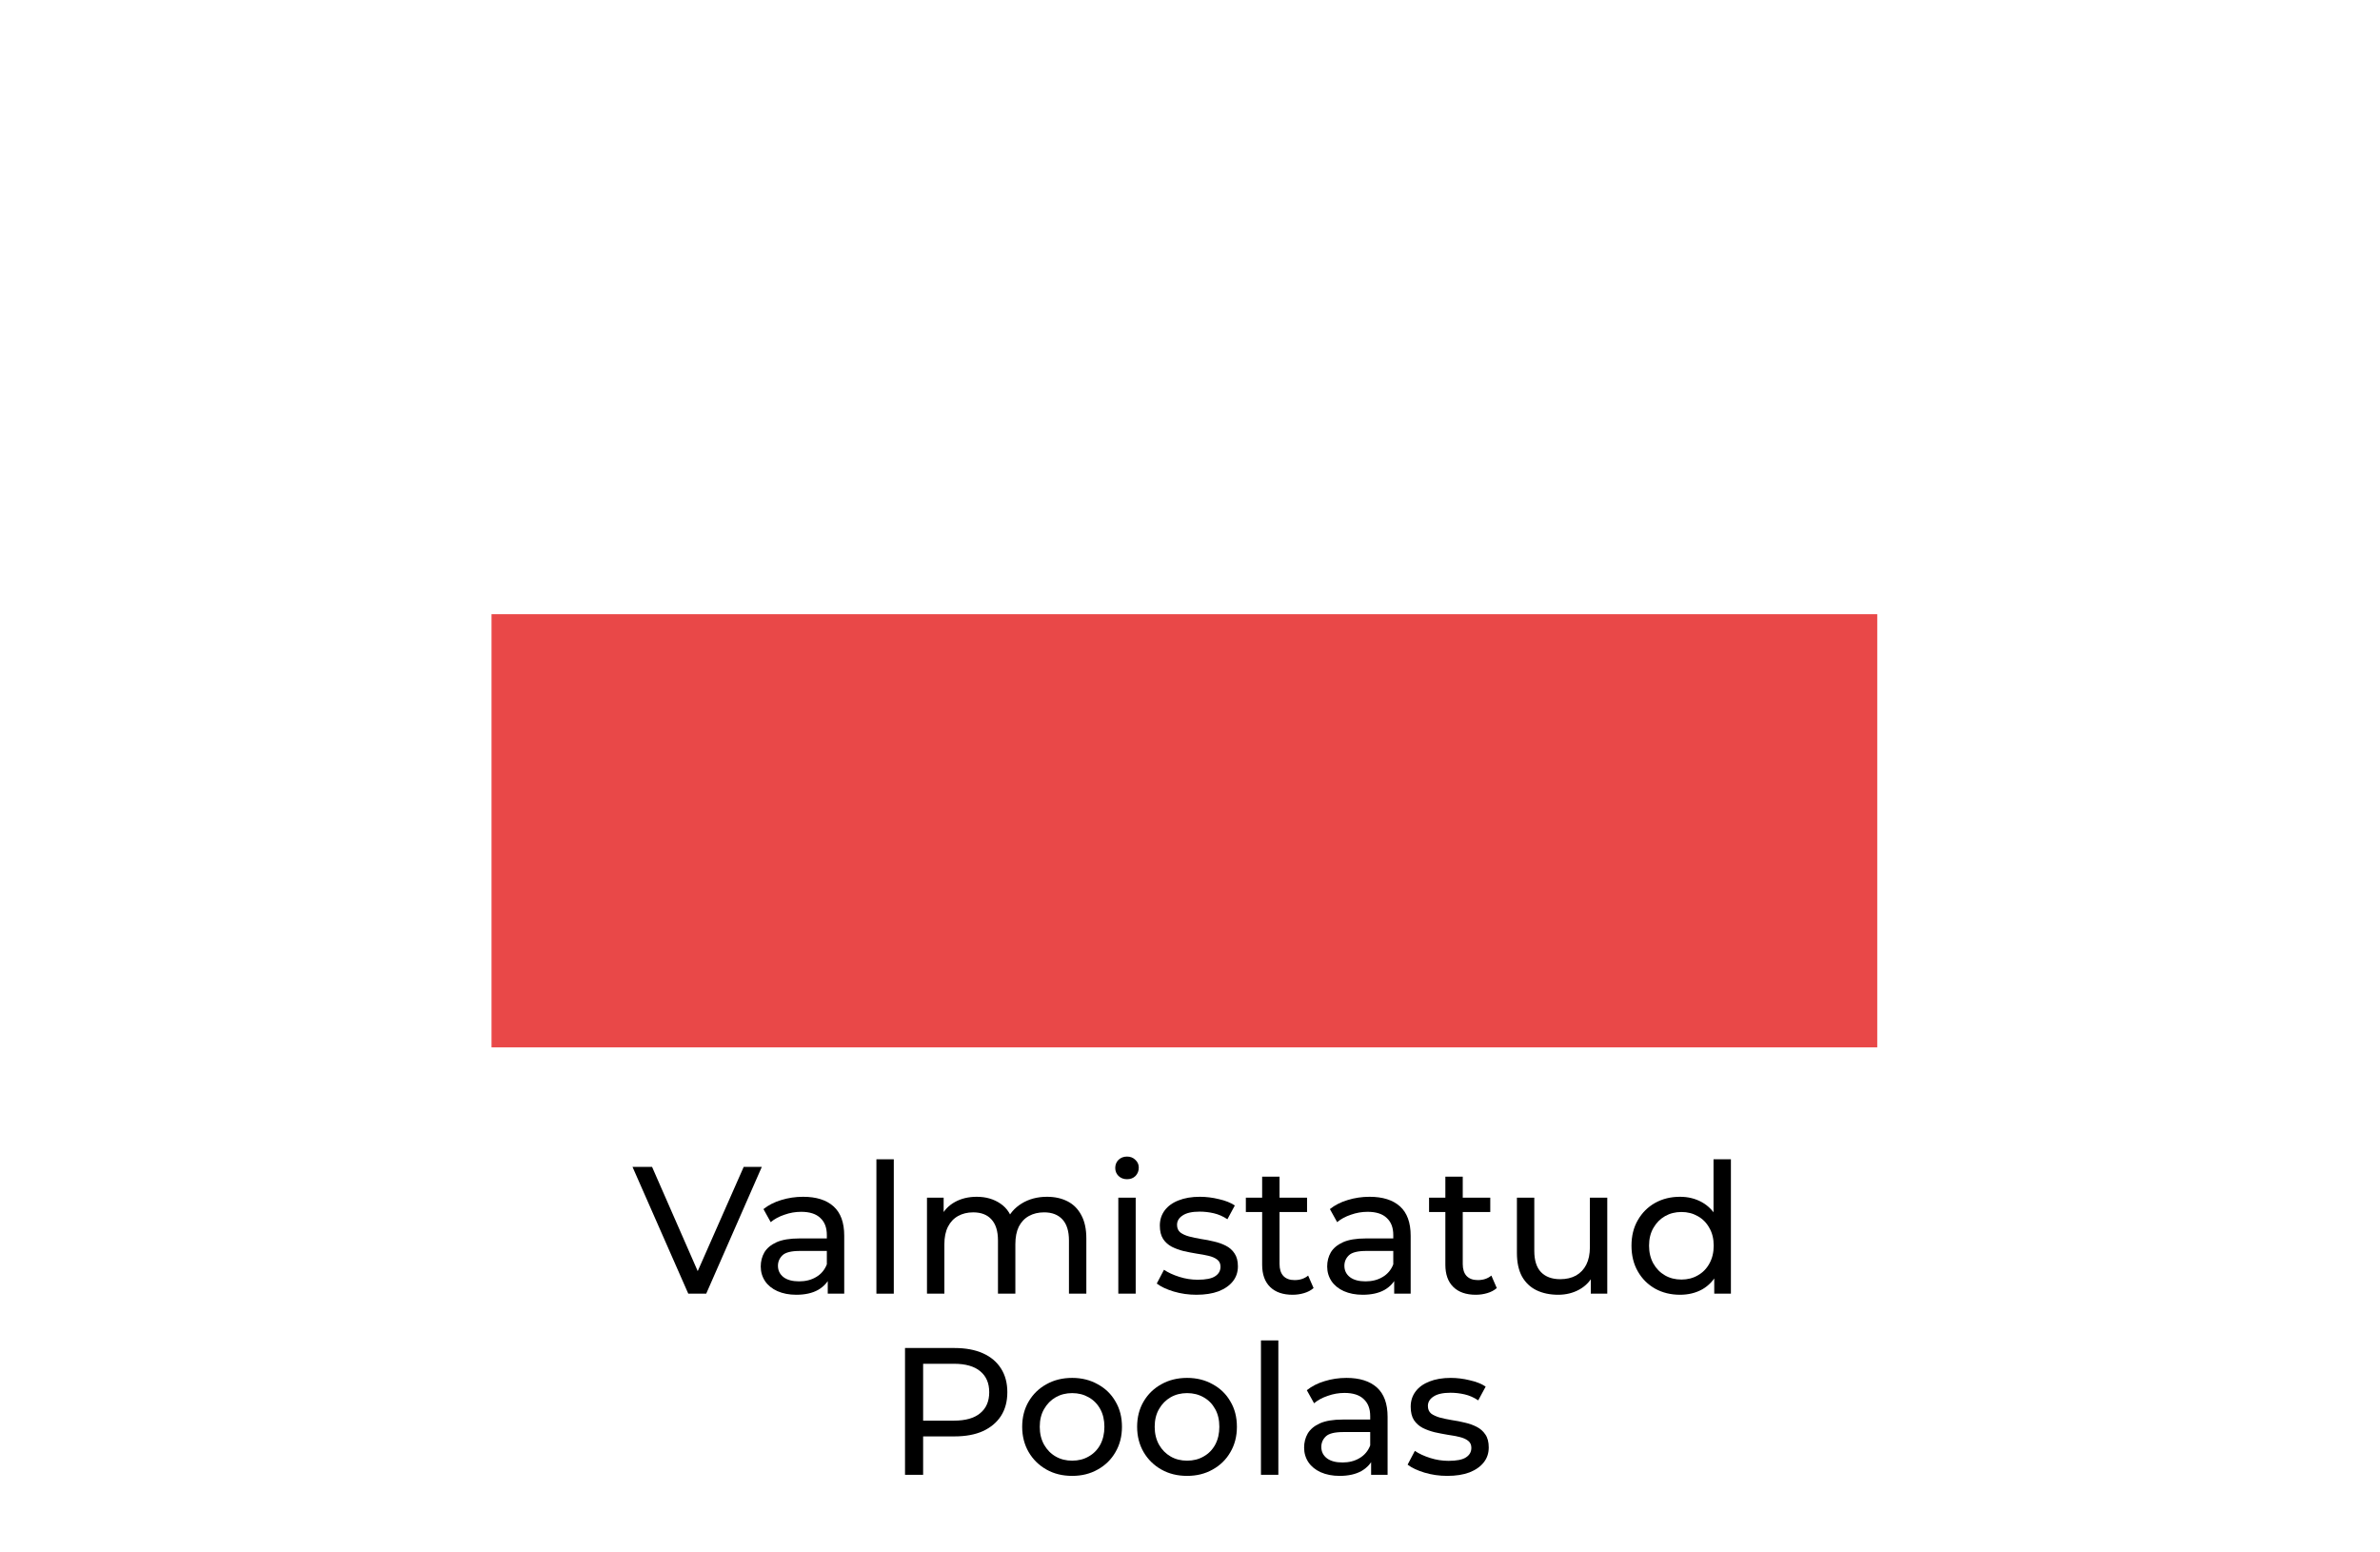 <svg width="92" height="60" viewBox="0 0 92 60" fill="none" xmlns="http://www.w3.org/2000/svg">
<g filter="url(#filter0_d_2531_10582)">
<rect x="19" y="7" width="53.566" height="16.74" fill="white"/>
<rect x="19" y="23.739" width="53.566" height="16.74" fill="#E94848"/>
</g>
<path d="M26.606 50L24.45 45.1H25.206L27.187 49.622H26.753L28.748 45.1H29.448L27.299 50H26.606Z" fill="black"/>
<path d="M31.997 50V49.216L31.962 49.069V47.732C31.962 47.447 31.878 47.228 31.71 47.074C31.547 46.916 31.3 46.836 30.968 46.836C30.749 46.836 30.534 46.873 30.324 46.948C30.114 47.018 29.937 47.114 29.792 47.235L29.512 46.731C29.704 46.577 29.932 46.461 30.198 46.381C30.469 46.297 30.751 46.255 31.045 46.255C31.554 46.255 31.946 46.379 32.221 46.626C32.497 46.873 32.634 47.252 32.634 47.76V50H31.997ZM30.779 50.042C30.504 50.042 30.261 49.995 30.051 49.902C29.846 49.809 29.687 49.681 29.575 49.517C29.463 49.349 29.407 49.16 29.407 48.95C29.407 48.749 29.454 48.568 29.547 48.404C29.645 48.241 29.802 48.11 30.016 48.012C30.236 47.914 30.53 47.865 30.898 47.865H32.074V48.348H30.926C30.59 48.348 30.364 48.404 30.247 48.516C30.131 48.628 30.072 48.764 30.072 48.922C30.072 49.104 30.145 49.251 30.289 49.363C30.434 49.471 30.635 49.524 30.891 49.524C31.143 49.524 31.363 49.468 31.549 49.356C31.741 49.244 31.878 49.081 31.962 48.866L32.095 49.328C32.007 49.547 31.85 49.722 31.626 49.853C31.402 49.979 31.12 50.042 30.779 50.042Z" fill="black"/>
<path d="M33.878 50V44.806H34.55V50H33.878Z" fill="black"/>
<path d="M40.474 46.255C40.773 46.255 41.036 46.313 41.265 46.43C41.494 46.547 41.671 46.724 41.797 46.962C41.928 47.2 41.993 47.501 41.993 47.865V50H41.321V47.942C41.321 47.583 41.237 47.312 41.069 47.13C40.901 46.948 40.665 46.857 40.362 46.857C40.138 46.857 39.942 46.904 39.774 46.997C39.606 47.09 39.475 47.228 39.382 47.41C39.293 47.592 39.249 47.819 39.249 48.089V50H38.577V47.942C38.577 47.583 38.493 47.312 38.325 47.13C38.162 46.948 37.926 46.857 37.618 46.857C37.399 46.857 37.205 46.904 37.037 46.997C36.869 47.09 36.738 47.228 36.645 47.41C36.552 47.592 36.505 47.819 36.505 48.089V50H35.833V46.29H36.477V47.277L36.372 47.025C36.489 46.782 36.668 46.593 36.911 46.458C37.154 46.323 37.436 46.255 37.758 46.255C38.113 46.255 38.418 46.344 38.675 46.521C38.932 46.694 39.1 46.958 39.179 47.312L38.906 47.2C39.018 46.916 39.214 46.687 39.494 46.514C39.774 46.342 40.101 46.255 40.474 46.255Z" fill="black"/>
<path d="M43.229 50V46.29H43.901V50H43.229ZM43.565 45.576C43.435 45.576 43.325 45.534 43.236 45.45C43.153 45.366 43.11 45.264 43.11 45.142C43.11 45.016 43.153 44.911 43.236 44.827C43.325 44.743 43.435 44.701 43.565 44.701C43.696 44.701 43.803 44.743 43.887 44.827C43.976 44.907 44.02 45.007 44.02 45.128C44.02 45.254 43.978 45.361 43.894 45.45C43.81 45.534 43.701 45.576 43.565 45.576Z" fill="black"/>
<path d="M46.248 50.042C45.941 50.042 45.647 50 45.367 49.916C45.091 49.832 44.874 49.73 44.715 49.608L44.995 49.076C45.154 49.184 45.35 49.275 45.584 49.349C45.817 49.424 46.055 49.461 46.297 49.461C46.61 49.461 46.834 49.417 46.969 49.328C47.109 49.239 47.179 49.116 47.179 48.957C47.179 48.84 47.138 48.749 47.053 48.684C46.969 48.619 46.858 48.57 46.718 48.537C46.582 48.505 46.431 48.477 46.263 48.453C46.094 48.425 45.926 48.392 45.758 48.355C45.59 48.313 45.437 48.257 45.297 48.187C45.157 48.112 45.044 48.012 44.961 47.886C44.877 47.755 44.834 47.583 44.834 47.368C44.834 47.144 44.898 46.948 45.023 46.78C45.15 46.612 45.327 46.484 45.556 46.395C45.789 46.302 46.064 46.255 46.382 46.255C46.624 46.255 46.869 46.285 47.117 46.346C47.368 46.402 47.574 46.484 47.733 46.591L47.446 47.123C47.278 47.011 47.102 46.934 46.92 46.892C46.739 46.85 46.556 46.829 46.374 46.829C46.081 46.829 45.861 46.878 45.717 46.976C45.572 47.069 45.499 47.191 45.499 47.34C45.499 47.466 45.541 47.564 45.626 47.634C45.714 47.7 45.826 47.751 45.962 47.788C46.102 47.825 46.255 47.858 46.423 47.886C46.592 47.91 46.76 47.942 46.928 47.984C47.096 48.022 47.247 48.075 47.383 48.145C47.523 48.215 47.635 48.313 47.718 48.439C47.807 48.565 47.852 48.733 47.852 48.943C47.852 49.167 47.786 49.361 47.656 49.524C47.525 49.688 47.34 49.816 47.102 49.909C46.864 49.998 46.58 50.042 46.248 50.042Z" fill="black"/>
<path d="M49.965 50.042C49.592 50.042 49.303 49.942 49.097 49.741C48.892 49.541 48.789 49.254 48.789 48.88V45.478H49.461V48.852C49.461 49.053 49.51 49.207 49.608 49.314C49.711 49.422 49.856 49.475 50.042 49.475C50.252 49.475 50.427 49.417 50.567 49.3L50.777 49.783C50.675 49.872 50.551 49.937 50.406 49.979C50.266 50.021 50.119 50.042 49.965 50.042ZM48.159 46.843V46.29H50.525V46.843H48.159Z" fill="black"/>
<path d="M53.893 50V49.216L53.858 49.069V47.732C53.858 47.447 53.774 47.228 53.606 47.074C53.443 46.916 53.195 46.836 52.864 46.836C52.645 46.836 52.43 46.873 52.22 46.948C52.01 47.018 51.833 47.114 51.688 47.235L51.408 46.731C51.599 46.577 51.828 46.461 52.094 46.381C52.364 46.297 52.647 46.255 52.941 46.255C53.45 46.255 53.842 46.379 54.117 46.626C54.392 46.873 54.53 47.252 54.53 47.76V50H53.893ZM52.675 50.042C52.4 50.042 52.157 49.995 51.947 49.902C51.742 49.809 51.583 49.681 51.471 49.517C51.359 49.349 51.303 49.16 51.303 48.95C51.303 48.749 51.349 48.568 51.443 48.404C51.541 48.241 51.697 48.11 51.912 48.012C52.131 47.914 52.425 47.865 52.794 47.865H53.97V48.348H52.822C52.486 48.348 52.26 48.404 52.143 48.516C52.026 48.628 51.968 48.764 51.968 48.922C51.968 49.104 52.04 49.251 52.185 49.363C52.33 49.471 52.53 49.524 52.787 49.524C53.039 49.524 53.258 49.468 53.445 49.356C53.636 49.244 53.774 49.081 53.858 48.866L53.991 49.328C53.902 49.547 53.746 49.722 53.522 49.853C53.298 49.979 53.016 50.042 52.675 50.042Z" fill="black"/>
<path d="M57.047 50.042C56.674 50.042 56.385 49.942 56.179 49.741C55.974 49.541 55.871 49.254 55.871 48.88V45.478H56.543V48.852C56.543 49.053 56.592 49.207 56.69 49.314C56.793 49.422 56.938 49.475 57.124 49.475C57.334 49.475 57.509 49.417 57.649 49.3L57.859 49.783C57.757 49.872 57.633 49.937 57.488 49.979C57.348 50.021 57.201 50.042 57.047 50.042ZM55.241 46.843V46.29H57.607V46.843H55.241Z" fill="black"/>
<path d="M60.233 50.042C59.916 50.042 59.636 49.984 59.393 49.867C59.155 49.751 58.968 49.573 58.833 49.335C58.702 49.093 58.637 48.789 58.637 48.425V46.29H59.309V48.348C59.309 48.712 59.395 48.985 59.568 49.167C59.745 49.349 59.992 49.44 60.31 49.44C60.543 49.44 60.746 49.394 60.919 49.3C61.092 49.202 61.224 49.062 61.318 48.88C61.411 48.694 61.458 48.469 61.458 48.208V46.29H62.13V50H61.493V48.999L61.598 49.265C61.477 49.513 61.294 49.704 61.052 49.839C60.809 49.974 60.536 50.042 60.233 50.042Z" fill="black"/>
<path d="M64.942 50.042C64.583 50.042 64.261 49.963 63.976 49.804C63.696 49.645 63.474 49.424 63.311 49.139C63.148 48.855 63.066 48.523 63.066 48.145C63.066 47.767 63.148 47.438 63.311 47.158C63.474 46.873 63.696 46.652 63.976 46.493C64.261 46.334 64.583 46.255 64.942 46.255C65.255 46.255 65.537 46.325 65.789 46.465C66.041 46.605 66.242 46.815 66.391 47.095C66.545 47.375 66.622 47.725 66.622 48.145C66.622 48.565 66.547 48.915 66.398 49.195C66.254 49.475 66.055 49.688 65.803 49.832C65.551 49.972 65.264 50.042 64.942 50.042ZM64.998 49.454C65.231 49.454 65.442 49.401 65.628 49.293C65.82 49.186 65.969 49.034 66.076 48.838C66.188 48.638 66.244 48.407 66.244 48.145C66.244 47.879 66.188 47.651 66.076 47.459C65.969 47.263 65.82 47.111 65.628 47.004C65.442 46.897 65.231 46.843 64.998 46.843C64.76 46.843 64.548 46.897 64.361 47.004C64.174 47.111 64.025 47.263 63.913 47.459C63.801 47.651 63.745 47.879 63.745 48.145C63.745 48.407 63.801 48.638 63.913 48.838C64.025 49.034 64.174 49.186 64.361 49.293C64.548 49.401 64.76 49.454 64.998 49.454ZM66.265 50V48.999L66.307 48.138L66.237 47.277V44.806H66.909V50H66.265Z" fill="black"/>
<path d="M34.984 57V52.1H36.895C37.325 52.1 37.691 52.168 37.994 52.303C38.297 52.438 38.531 52.635 38.694 52.891C38.858 53.148 38.939 53.453 38.939 53.808C38.939 54.163 38.858 54.468 38.694 54.725C38.531 54.977 38.297 55.173 37.994 55.313C37.691 55.449 37.325 55.516 36.895 55.516H35.369L35.684 55.187V57H34.984ZM35.684 55.257L35.369 54.907H36.874C37.322 54.907 37.66 54.812 37.889 54.62C38.123 54.429 38.239 54.158 38.239 53.808C38.239 53.458 38.123 53.188 37.889 52.996C37.66 52.805 37.322 52.709 36.874 52.709H35.369L35.684 52.359V55.257Z" fill="black"/>
<path d="M41.445 57.042C41.072 57.042 40.74 56.961 40.451 56.797C40.162 56.634 39.933 56.41 39.765 56.125C39.597 55.836 39.513 55.509 39.513 55.145C39.513 54.776 39.597 54.45 39.765 54.165C39.933 53.88 40.162 53.659 40.451 53.5C40.74 53.337 41.072 53.255 41.445 53.255C41.814 53.255 42.143 53.337 42.432 53.5C42.726 53.659 42.955 53.88 43.118 54.165C43.286 54.445 43.37 54.772 43.37 55.145C43.37 55.514 43.286 55.84 43.118 56.125C42.955 56.41 42.726 56.634 42.432 56.797C42.143 56.961 41.814 57.042 41.445 57.042ZM41.445 56.454C41.683 56.454 41.895 56.401 42.082 56.293C42.273 56.186 42.423 56.034 42.53 55.838C42.637 55.638 42.691 55.407 42.691 55.145C42.691 54.879 42.637 54.651 42.53 54.459C42.423 54.263 42.273 54.111 42.082 54.004C41.895 53.897 41.683 53.843 41.445 53.843C41.207 53.843 40.995 53.897 40.808 54.004C40.621 54.111 40.472 54.263 40.36 54.459C40.248 54.651 40.192 54.879 40.192 55.145C40.192 55.407 40.248 55.638 40.36 55.838C40.472 56.034 40.621 56.186 40.808 56.293C40.995 56.401 41.207 56.454 41.445 56.454Z" fill="black"/>
<path d="M45.888 57.042C45.515 57.042 45.184 56.961 44.894 56.797C44.605 56.634 44.376 56.41 44.208 56.125C44.04 55.836 43.956 55.509 43.956 55.145C43.956 54.776 44.04 54.45 44.208 54.165C44.376 53.88 44.605 53.659 44.894 53.5C45.184 53.337 45.515 53.255 45.888 53.255C46.257 53.255 46.586 53.337 46.875 53.5C47.169 53.659 47.398 53.88 47.561 54.165C47.729 54.445 47.813 54.772 47.813 55.145C47.813 55.514 47.729 55.84 47.561 56.125C47.398 56.41 47.169 56.634 46.875 56.797C46.586 56.961 46.257 57.042 45.888 57.042ZM45.888 56.454C46.126 56.454 46.339 56.401 46.525 56.293C46.717 56.186 46.866 56.034 46.973 55.838C47.081 55.638 47.134 55.407 47.134 55.145C47.134 54.879 47.081 54.651 46.973 54.459C46.866 54.263 46.717 54.111 46.525 54.004C46.339 53.897 46.126 53.843 45.888 53.843C45.65 53.843 45.438 53.897 45.251 54.004C45.065 54.111 44.915 54.263 44.803 54.459C44.691 54.651 44.635 54.879 44.635 55.145C44.635 55.407 44.691 55.638 44.803 55.838C44.915 56.034 45.065 56.186 45.251 56.293C45.438 56.401 45.65 56.454 45.888 56.454Z" fill="black"/>
<path d="M48.743 57V51.806H49.415V57H48.743Z" fill="black"/>
<path d="M53.001 57V56.216L52.966 56.069V54.732C52.966 54.447 52.882 54.228 52.714 54.074C52.55 53.916 52.303 53.836 51.972 53.836C51.752 53.836 51.538 53.873 51.328 53.948C51.118 54.018 50.94 54.114 50.796 54.235L50.516 53.731C50.707 53.577 50.936 53.461 51.202 53.381C51.472 53.297 51.755 53.255 52.049 53.255C52.557 53.255 52.949 53.379 53.225 53.626C53.5 53.873 53.638 54.252 53.638 54.76V57H53.001ZM51.783 57.042C51.507 57.042 51.265 56.995 51.055 56.902C50.849 56.809 50.691 56.681 50.579 56.517C50.467 56.349 50.411 56.16 50.411 55.95C50.411 55.749 50.457 55.568 50.551 55.404C50.649 55.241 50.805 55.11 51.02 55.012C51.239 54.914 51.533 54.865 51.902 54.865H53.078V55.348H51.93C51.594 55.348 51.367 55.404 51.251 55.516C51.134 55.628 51.076 55.764 51.076 55.922C51.076 56.104 51.148 56.251 51.293 56.363C51.437 56.471 51.638 56.524 51.895 56.524C52.147 56.524 52.366 56.468 52.553 56.356C52.744 56.244 52.882 56.081 52.966 55.866L53.099 56.328C53.01 56.547 52.854 56.722 52.63 56.853C52.406 56.979 52.123 57.042 51.783 57.042Z" fill="black"/>
<path d="M55.945 57.042C55.637 57.042 55.343 57 55.063 56.916C54.788 56.832 54.571 56.73 54.412 56.608L54.692 56.076C54.851 56.184 55.047 56.275 55.28 56.349C55.514 56.424 55.752 56.461 55.994 56.461C56.307 56.461 56.531 56.417 56.666 56.328C56.806 56.239 56.876 56.116 56.876 55.957C56.876 55.84 56.834 55.749 56.75 55.684C56.666 55.619 56.554 55.57 56.414 55.537C56.279 55.505 56.127 55.477 55.959 55.453C55.791 55.425 55.623 55.392 55.455 55.355C55.287 55.313 55.133 55.257 54.993 55.187C54.853 55.112 54.741 55.012 54.657 54.886C54.573 54.755 54.531 54.583 54.531 54.368C54.531 54.144 54.594 53.948 54.72 53.78C54.846 53.612 55.024 53.484 55.252 53.395C55.486 53.302 55.761 53.255 56.078 53.255C56.321 53.255 56.566 53.285 56.813 53.346C57.065 53.402 57.271 53.484 57.429 53.591L57.142 54.123C56.974 54.011 56.799 53.934 56.617 53.892C56.435 53.85 56.253 53.829 56.071 53.829C55.777 53.829 55.558 53.878 55.413 53.976C55.269 54.069 55.196 54.191 55.196 54.34C55.196 54.466 55.238 54.564 55.322 54.634C55.411 54.7 55.523 54.751 55.658 54.788C55.798 54.825 55.952 54.858 56.12 54.886C56.288 54.91 56.456 54.942 56.624 54.984C56.792 55.022 56.944 55.075 57.079 55.145C57.219 55.215 57.331 55.313 57.415 55.439C57.504 55.565 57.548 55.733 57.548 55.943C57.548 56.167 57.483 56.361 57.352 56.524C57.222 56.688 57.037 56.816 56.799 56.909C56.561 56.998 56.277 57.042 55.945 57.042Z" fill="black"/>
<defs>
<filter id="filter0_d_2531_10582" x="17" y="5" width="57.566" height="37.479" filterUnits="userSpaceOnUse" color-interpolation-filters="sRGB">
<feFlood flood-opacity="0" result="BackgroundImageFix"/>
<feColorMatrix in="SourceAlpha" type="matrix" values="0 0 0 0 0 0 0 0 0 0 0 0 0 0 0 0 0 0 127 0" result="hardAlpha"/>
<feOffset/>
<feGaussianBlur stdDeviation="1"/>
<feComposite in2="hardAlpha" operator="out"/>
<feColorMatrix type="matrix" values="0 0 0 0 0 0 0 0 0 0 0 0 0 0 0 0 0 0 0.25 0"/>
<feBlend mode="normal" in2="BackgroundImageFix" result="effect1_dropShadow_2531_10582"/>
<feBlend mode="normal" in="SourceGraphic" in2="effect1_dropShadow_2531_10582" result="shape"/>
</filter>
</defs>
</svg>
